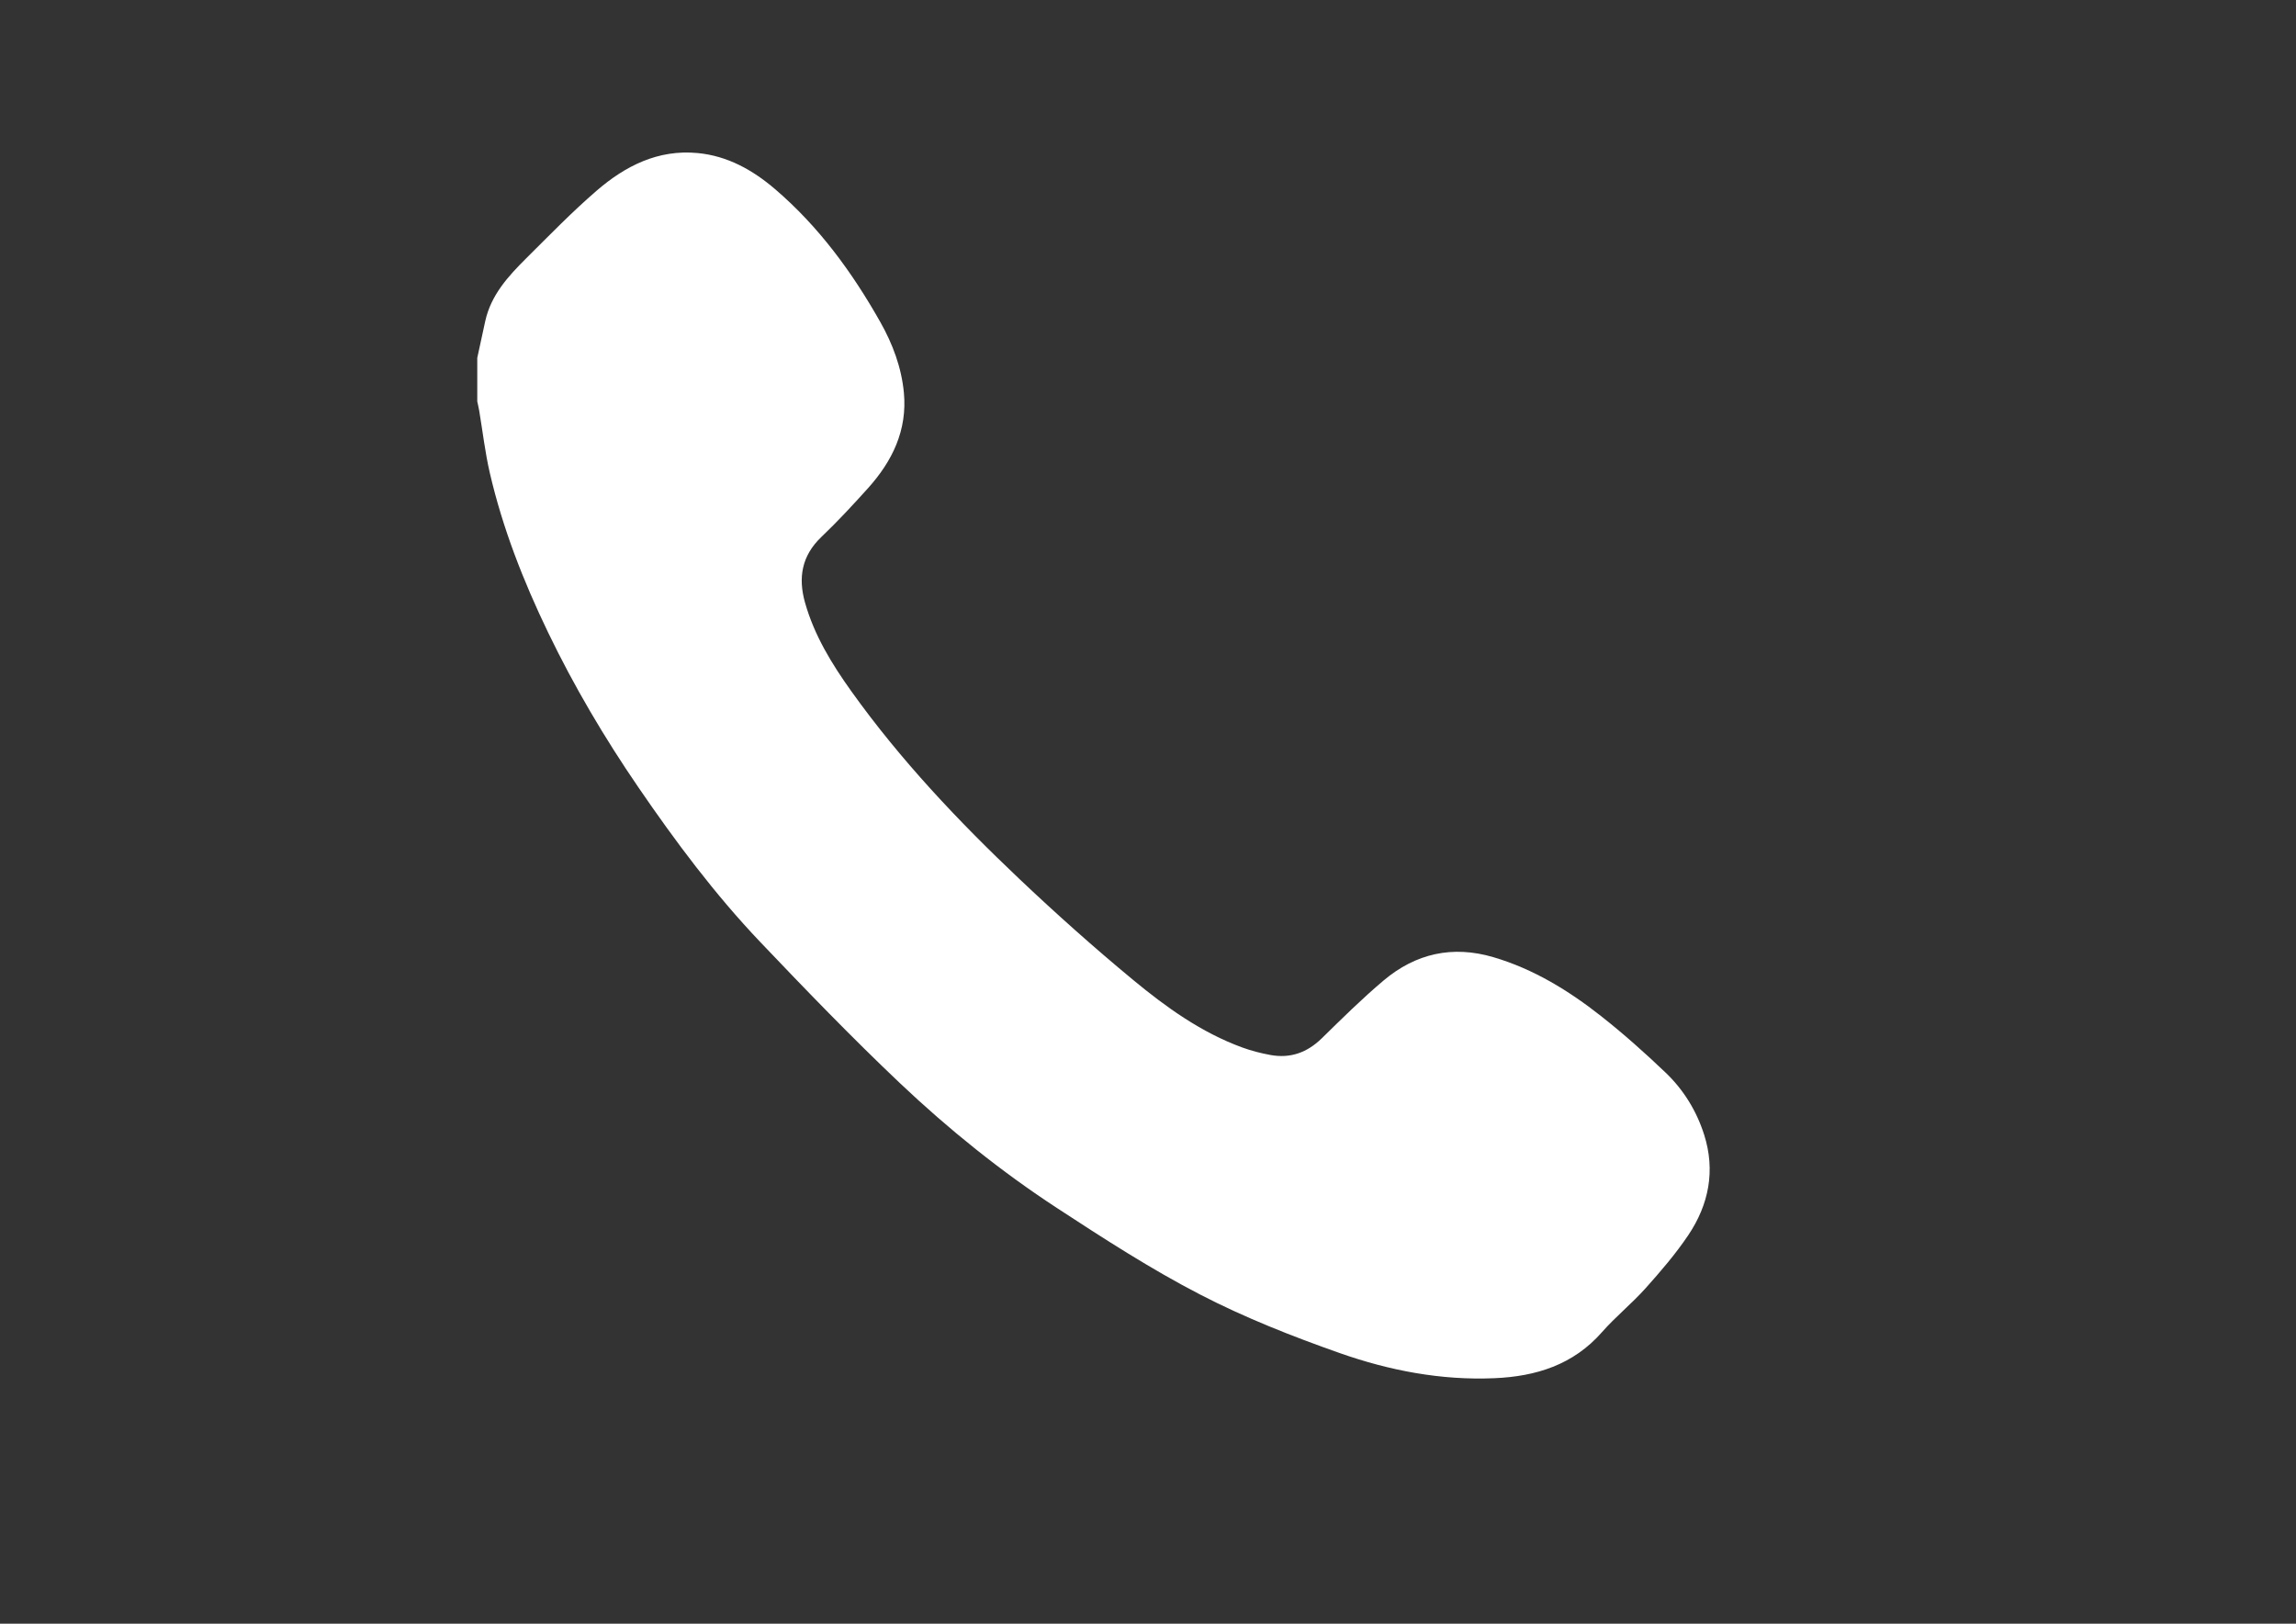 <?xml version="1.0" encoding="utf-8"?>
<!-- Generator: Adobe Illustrator 16.0.0, SVG Export Plug-In . SVG Version: 6.00 Build 0)  -->
<!DOCTYPE svg PUBLIC "-//W3C//DTD SVG 1.1//EN" "http://www.w3.org/Graphics/SVG/1.1/DTD/svg11.dtd">
<svg version="1.1" id="Layer_1" xmlns="http://www.w3.org/2000/svg" xmlns:xlink="http://www.w3.org/1999/xlink" x="0px" y="0px"
	 width="841.89px" height="595.28px" viewBox="0 0 841.89 595.28" enable-background="new 0 0 841.89 595.28" xml:space="preserve">
<rect x="0" y="0" width="841.89" height="595.28" fill="#333333" stroke="none"/>
<g>
	<g>
		<path fill="#FFFFFF" d="M175.004,131.203c0.979-4.522,1.934-9.049,2.944-13.564c2.132-9.53,8.421-16.4,15.029-22.964
			c8.469-8.411,16.802-17.012,25.829-24.794c10.484-9.039,22.461-15.148,36.987-13.774c11.022,1.043,20.266,6.264,28.423,13.244
			c16.009,13.7,28.291,30.5,38.588,48.74c4.515,7.999,7.76,16.618,8.632,25.882c1.295,13.78-4.255,25.122-13.191,35.043
			c-5.505,6.113-11.112,12.167-17.062,17.838c-7.211,6.875-8.58,14.914-6.004,24.056c3.399,12.065,9.849,22.543,17.062,32.625
			c17.991,25.147,39.148,47.495,61.519,68.682c13.475,12.761,27.353,25.143,41.649,36.971c12.148,10.049,25.015,19.31,40.057,24.82
			c3.344,1.226,6.851,2.118,10.356,2.764c7.325,1.35,13.503-0.881,18.863-6.126c7.392-7.232,14.762-14.534,22.66-21.19
			c11.748-9.897,25.236-12.949,40.224-8.542c14.766,4.343,27.612,12.244,39.534,21.63c8.211,6.464,16.047,13.457,23.612,20.675
			c6.594,6.29,11.366,14.03,14.146,22.755c4.195,13.173,1.744,25.618-5.796,36.84c-4.633,6.896-10.119,13.27-15.671,19.477
			c-5.041,5.635-11.016,10.438-16.003,16.114c-10.531,11.987-24.179,16.215-39.434,16.87c-19.518,0.838-38.48-2.803-56.669-9.2
			c-17.466-6.144-34.857-13.001-51.272-21.494c-18.084-9.356-35.307-20.496-52.385-31.657
			c-20.58-13.449-39.763-28.894-57.595-45.774c-17.627-16.686-34.511-34.183-51.251-51.77c-16.674-17.52-31.13-36.893-44.776-56.833
			c-12.373-18.08-23.501-36.895-33.03-56.665c-9.071-18.823-16.667-38.164-21.384-58.533c-1.731-7.477-2.598-15.153-3.875-22.736
			c-0.196-1.16-0.477-2.305-0.718-3.457C175.004,141.839,175.004,136.521,175.004,131.203z"/>
	</g>
</g>
</svg>
